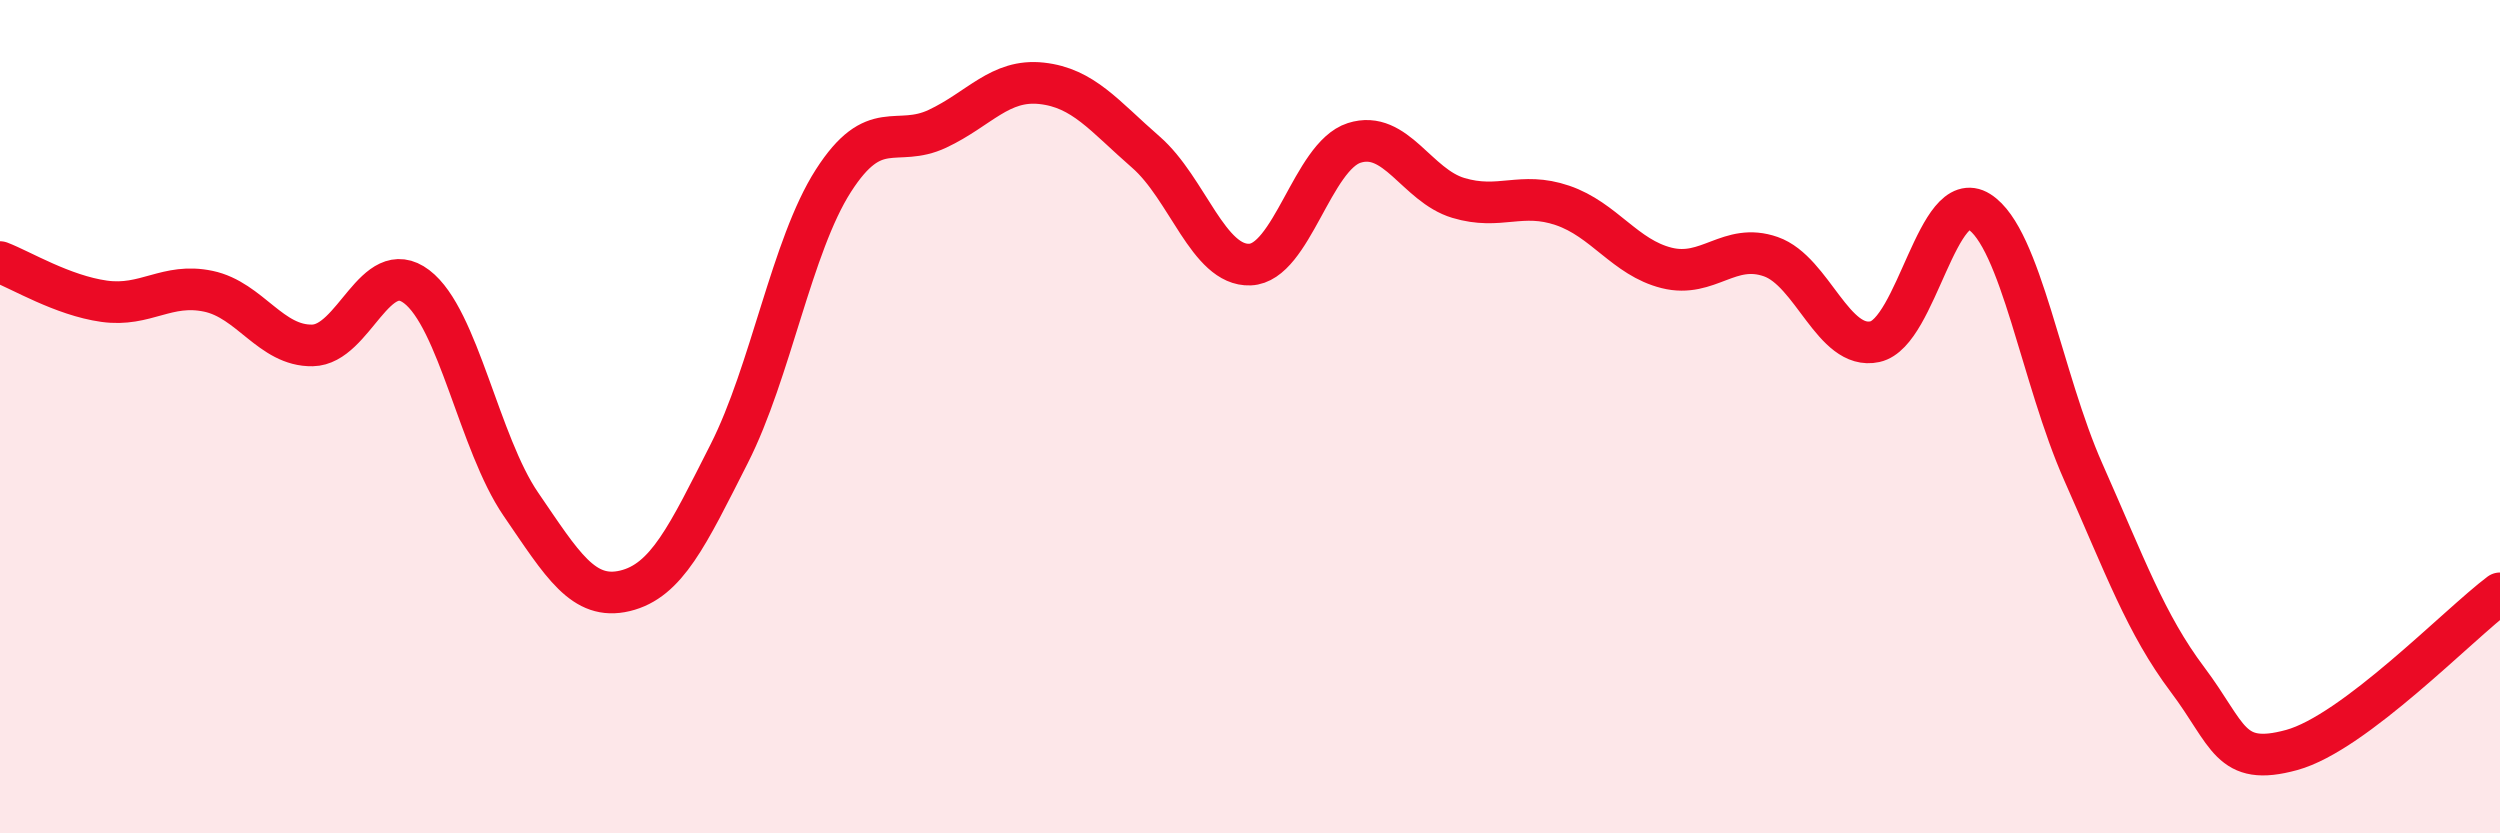 
    <svg width="60" height="20" viewBox="0 0 60 20" xmlns="http://www.w3.org/2000/svg">
      <path
        d="M 0,6.29 C 0.5,6.48 1.5,7.09 2.5,7.23 C 3.5,7.37 4,6.78 5,6.99 C 6,7.2 6.5,8.31 7.5,8.29 C 8.5,8.27 9,6.12 10,6.88 C 11,7.64 11.5,10.64 12.5,12.1 C 13.5,13.56 14,14.42 15,14.18 C 16,13.94 16.5,12.86 17.5,10.89 C 18.5,8.92 19,5.9 20,4.34 C 21,2.78 21.5,3.56 22.5,3.09 C 23.5,2.62 24,1.89 25,2 C 26,2.11 26.5,2.78 27.5,3.65 C 28.5,4.52 29,6.39 30,6.35 C 31,6.31 31.5,3.75 32.5,3.43 C 33.5,3.11 34,4.45 35,4.75 C 36,5.05 36.5,4.59 37.5,4.93 C 38.5,5.27 39,6.18 40,6.43 C 41,6.68 41.5,5.81 42.5,6.16 C 43.5,6.51 44,8.42 45,8.2 C 46,7.98 46.5,4.45 47.5,5.08 C 48.5,5.71 49,9.08 50,11.33 C 51,13.58 51.5,14.98 52.5,16.31 C 53.5,17.64 53.5,18.41 55,18 C 56.5,17.59 59,14.99 60,14.24L60 20L0 20Z"
        fill="#EB0A25"
        opacity="0.1"
        stroke-linecap="round"
        stroke-linejoin="round"
      />
      <path
        d="M 0,6.29 C 0.5,6.48 1.5,7.09 2.5,7.23 C 3.5,7.37 4,6.78 5,6.99 C 6,7.2 6.5,8.31 7.5,8.29 C 8.5,8.27 9,6.12 10,6.88 C 11,7.64 11.5,10.64 12.5,12.1 C 13.5,13.56 14,14.42 15,14.18 C 16,13.94 16.5,12.86 17.5,10.89 C 18.5,8.92 19,5.9 20,4.34 C 21,2.78 21.5,3.56 22.5,3.09 C 23.5,2.62 24,1.89 25,2 C 26,2.11 26.5,2.78 27.5,3.65 C 28.5,4.52 29,6.39 30,6.35 C 31,6.31 31.5,3.75 32.5,3.43 C 33.5,3.11 34,4.45 35,4.75 C 36,5.05 36.5,4.59 37.5,4.93 C 38.5,5.27 39,6.18 40,6.43 C 41,6.68 41.5,5.81 42.5,6.16 C 43.5,6.51 44,8.42 45,8.2 C 46,7.98 46.5,4.45 47.5,5.08 C 48.5,5.71 49,9.08 50,11.33 C 51,13.58 51.5,14.98 52.5,16.31 C 53.5,17.64 53.5,18.41 55,18 C 56.5,17.59 59,14.99 60,14.24"
        stroke="#EB0A25"
        stroke-width="1"
        fill="none"
        stroke-linecap="round"
        stroke-linejoin="round"
      />
    </svg>
  